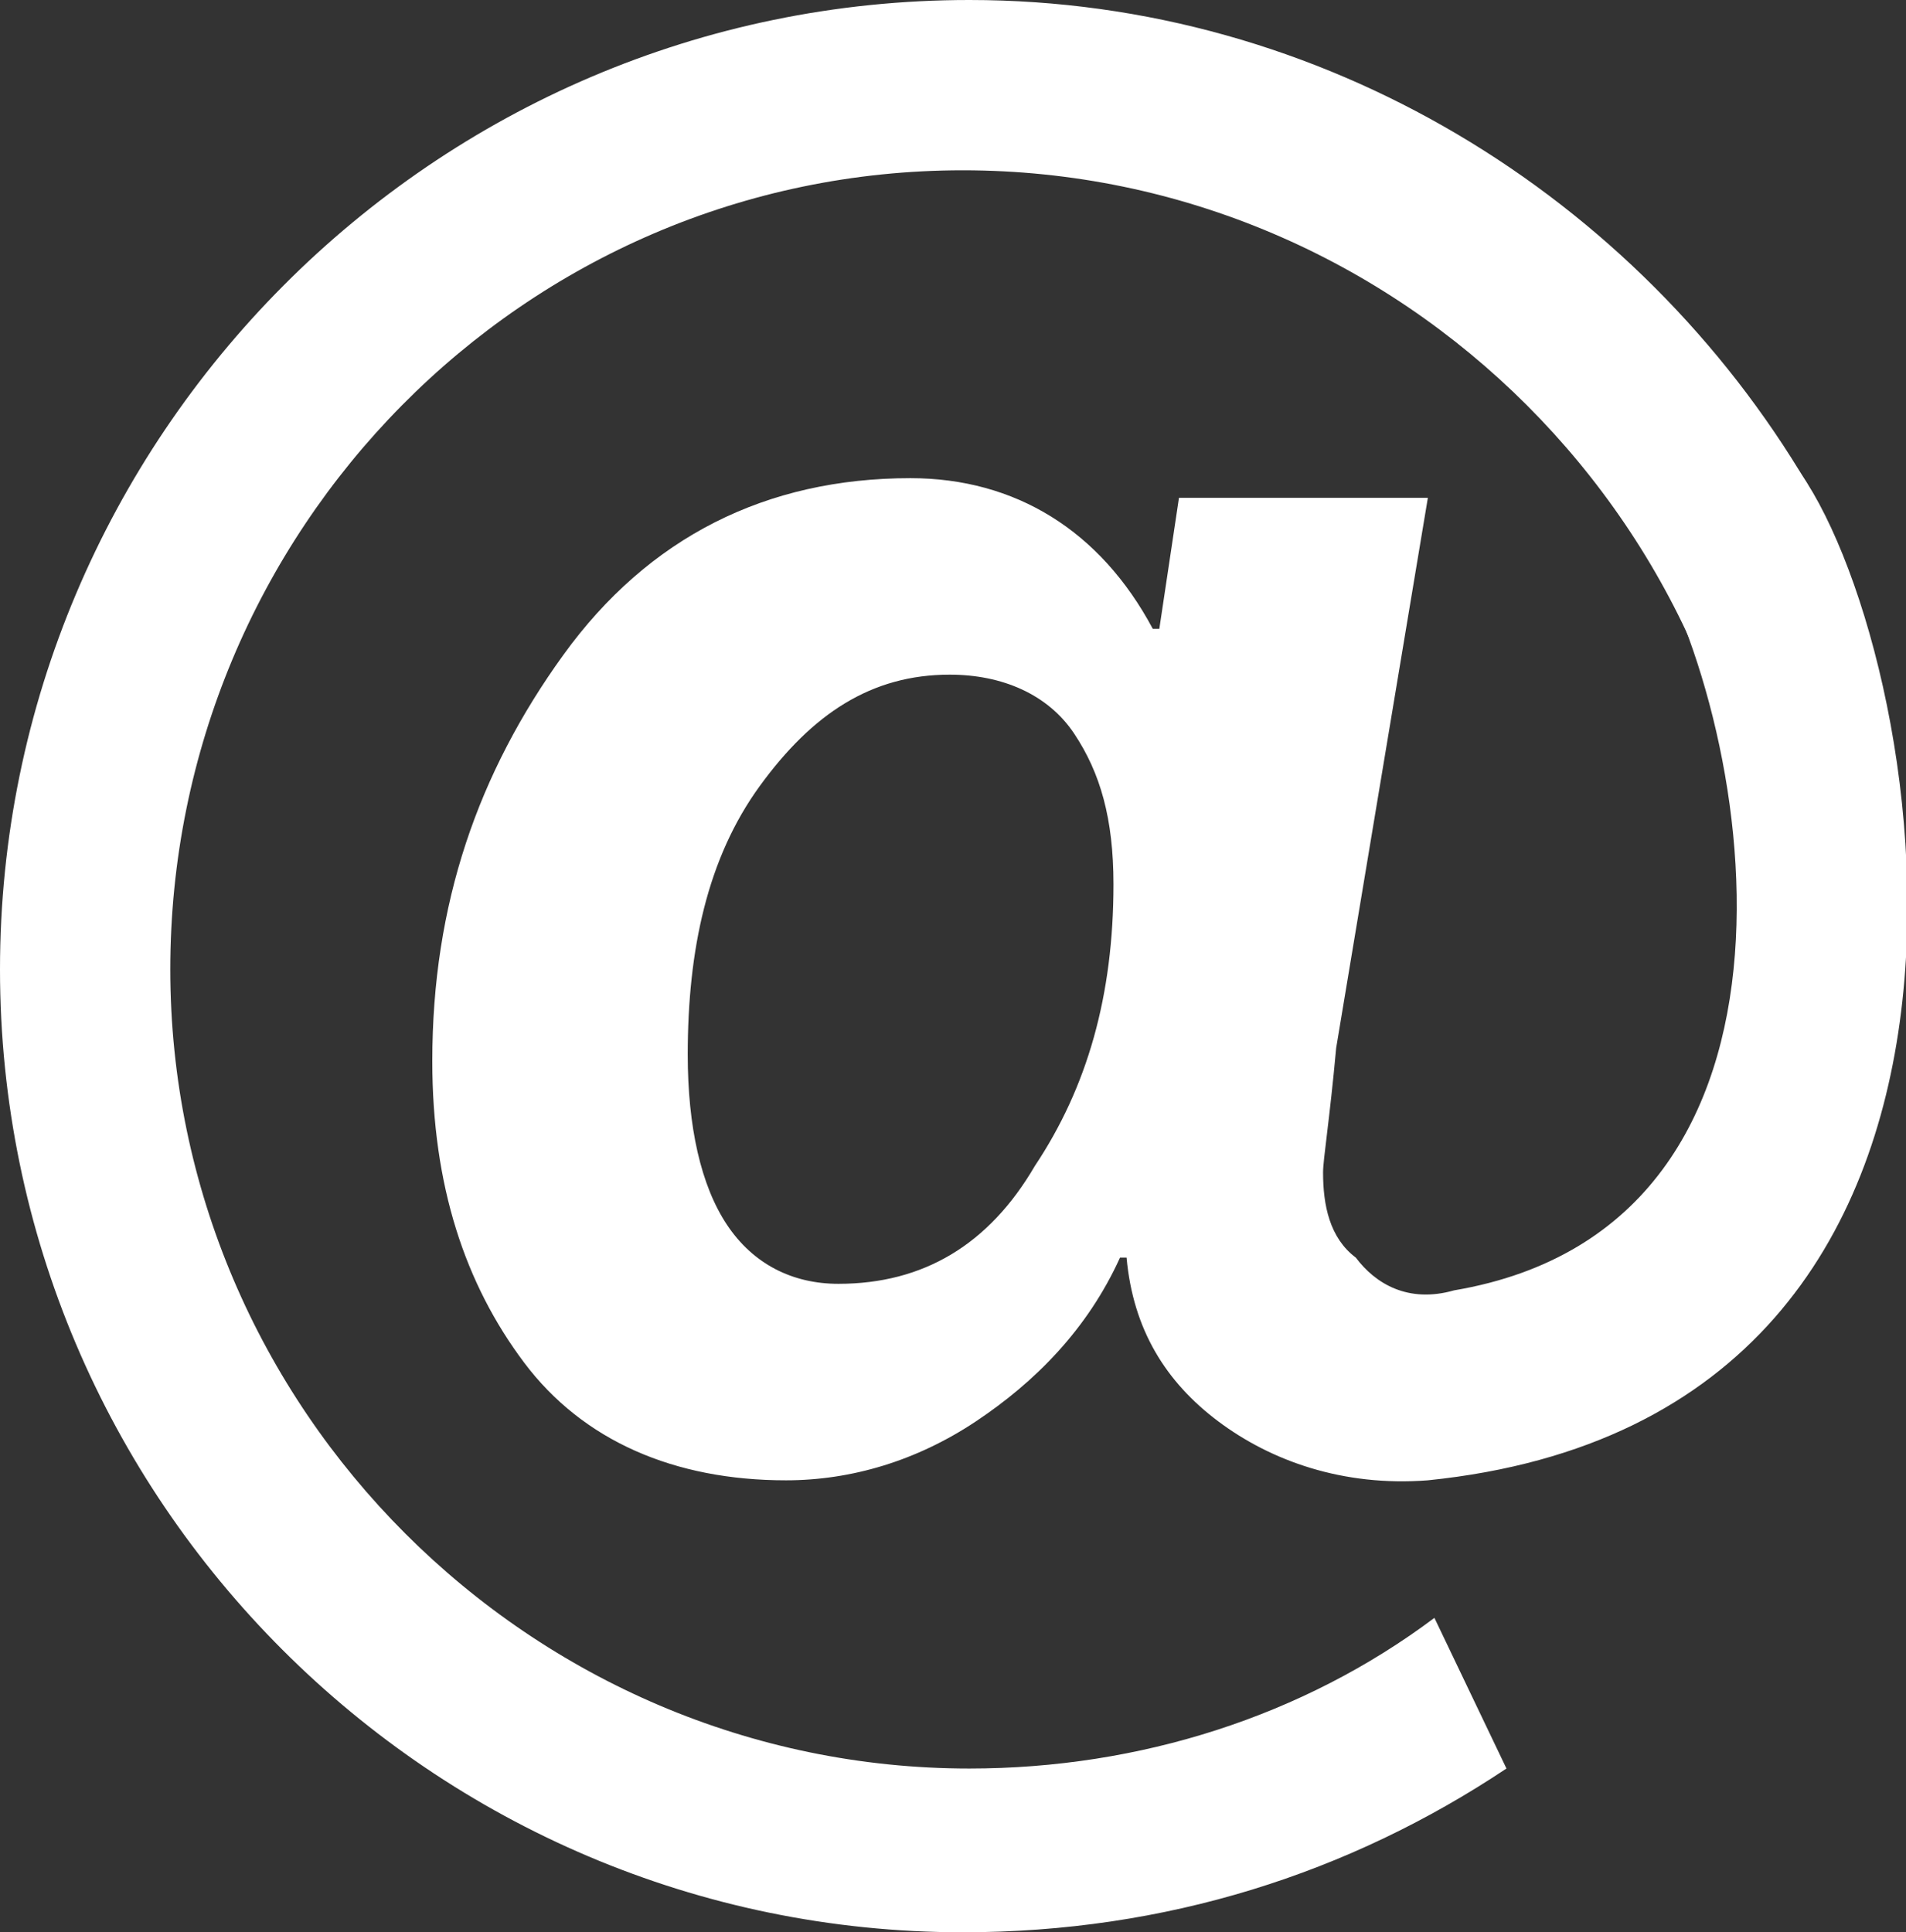 <?xml version="1.0" encoding="UTF-8"?> <!-- Generator: Adobe Illustrator 25.4.1, SVG Export Plug-In . SVG Version: 6.00 Build 0) --> <svg xmlns="http://www.w3.org/2000/svg" xmlns:xlink="http://www.w3.org/1999/xlink" id="Layer_2_00000114784251611710935200000006338205509684923051_" x="0px" y="0px" viewBox="0 0 29.1 29.5" style="enable-background:new 0 0 29.1 29.5;" xml:space="preserve"><rect x="0" y="0" width="29.1" height="29.5" fill="#333333" stroke="none"/> <style type="text/css"> .st0{fill:#FFFFFF;} </style> <g id="Layer_1-2"> <g> <path class="st0" d="M26.9,14.8c0-6.7-5.5-12.2-12.2-12.2S2.6,8.1,2.6,14.8S8.1,27,14.8,27c2.6,0,5.1-0.8,7.1-2.3L23,27 c-2.4,1.6-5.2,2.5-8.3,2.5C6.6,29.5,0,22.9,0,14.8S6.6,0,14.8,0C20.2,0,25,3,27.6,7.4"></path> <path class="st0" d="M27.4,7.1c2,2.6,4.2,14.5-5.6,15.5c-1.3,0.1-2.4-0.3-3.2-0.9c-0.8-0.6-1.3-1.4-1.4-2.5h-0.1 c-0.5,1.1-1.3,1.9-2.2,2.5C14,22.3,13,22.6,12,22.6c-1.7,0-3.1-0.6-4-1.8s-1.4-2.7-1.4-4.6c0-2.4,0.7-4.4,2-6.2s3.1-2.7,5.3-2.7 c1.6,0,2.9,0.8,3.7,2.3h0.1l0.3-2h3.8L20.4,16c-0.1,1.1-0.2,1.7-0.2,1.9c0,0.5,0.1,1,0.5,1.3c0.3,0.4,0.8,0.7,1.5,0.5 c5.9-1,4.6-8.8,2.8-11.6L27.4,7.1L27.4,7.1z M17,13.5c0-1-0.2-1.7-0.6-2.3s-1.1-0.9-1.9-0.9c-1.2,0-2.1,0.6-2.9,1.7 s-1.1,2.5-1.1,4.1c0,1.1,0.2,2,0.6,2.6c0.4,0.6,1,0.9,1.7,0.9c1.3,0,2.3-0.6,3-1.8C16.6,16.6,17,15.2,17,13.5L17,13.5z"></path> </g> </g> </svg> 